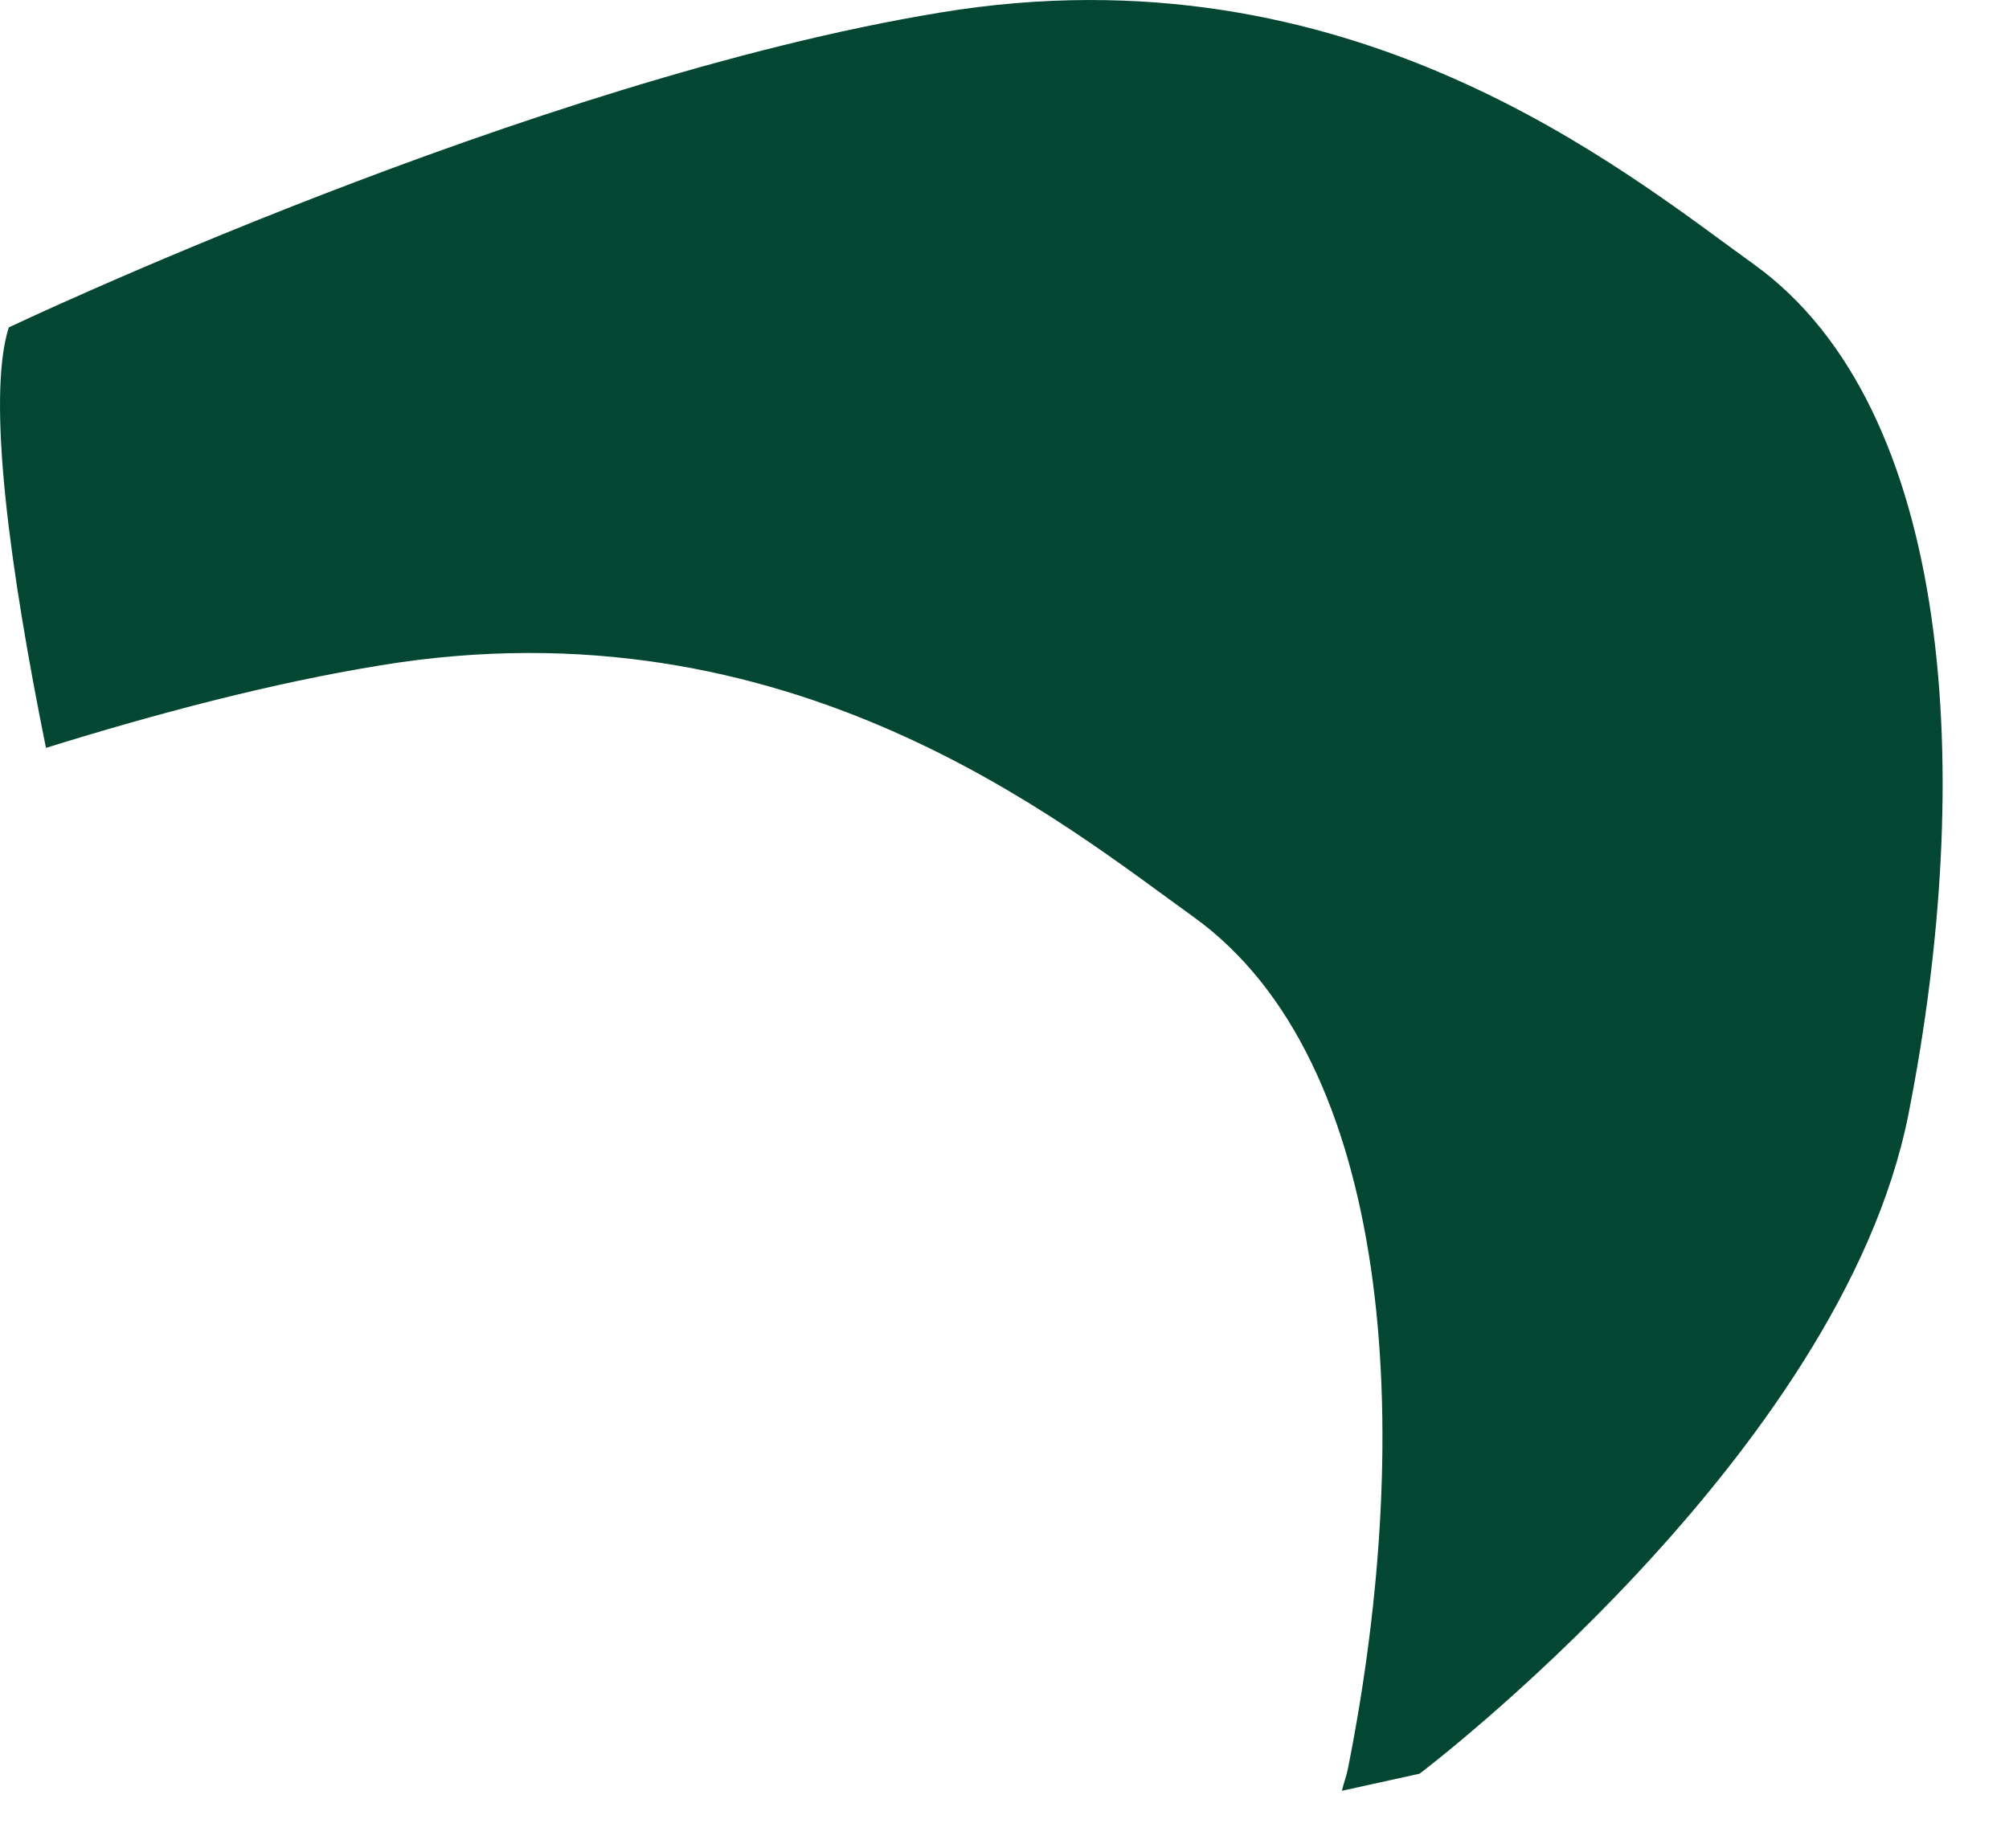 <?xml version="1.0" encoding="utf-8"?>
<svg xmlns="http://www.w3.org/2000/svg" fill="none" height="100%" overflow="visible" preserveAspectRatio="none" style="display: block;" viewBox="0 0 25 23" width="100%">
<path d="M21.827 3.291C20.207 2.125 16.814 -0.689 11.702 0.156C6.597 0.994 0.109 4.075 0.109 4.075C-0.171 4.963 0.127 7.108 0.572 9.308C1.961 8.876 3.393 8.499 4.733 8.281C9.838 7.442 13.231 10.249 14.858 11.416C17.331 13.203 17.618 17.755 16.777 21.996C16.759 22.094 16.722 22.191 16.698 22.288L17.666 22.075C17.666 22.075 22.9 18.119 23.747 13.877C24.587 9.63 24.307 5.078 21.827 3.291Z" fill="#034732" id="Vector"/>
</svg>